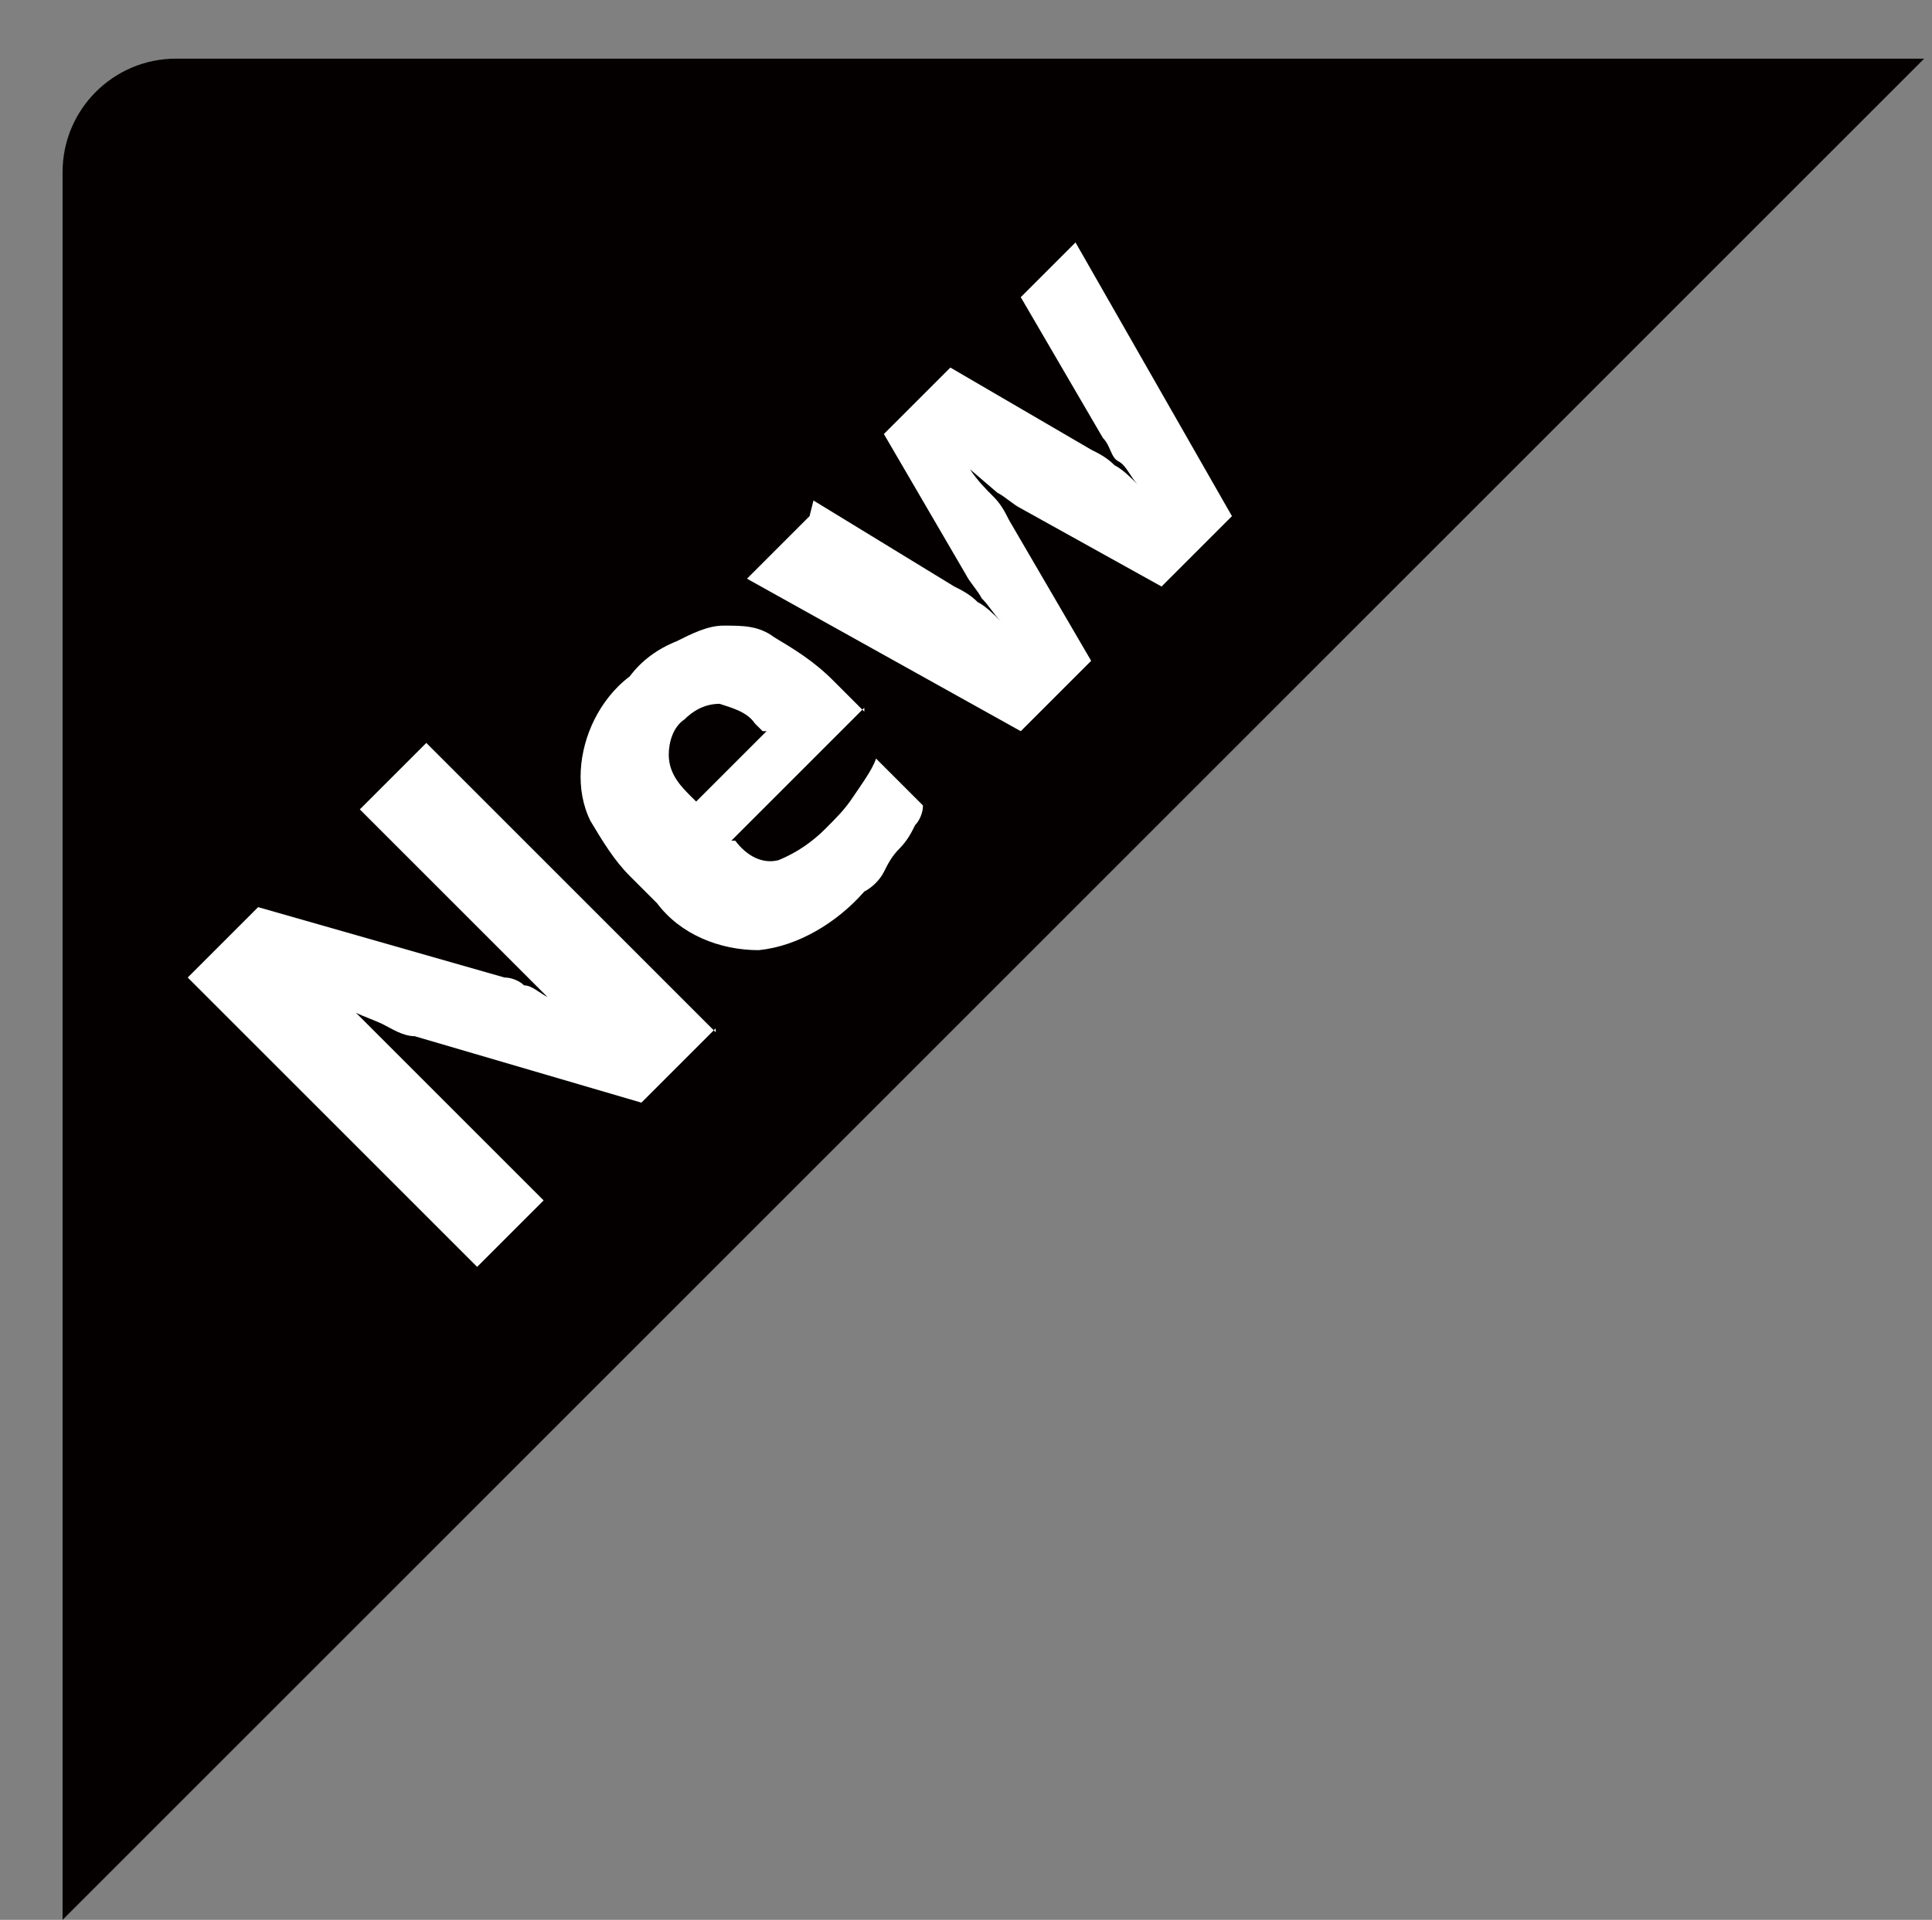 <?xml version="1.0" encoding="UTF-8"?>
<svg id="Layer_1" data-name="Layer 1" xmlns="http://www.w3.org/2000/svg" version="1.1" viewBox="0 0 49.4 49.1">
  <rect x="0" y="0" width="49.4" height="49.1" fill="#808080" stroke="none"/>
  <defs>
    <style>
      .cls-1 {
        fill: #040000;
      }

      .cls-1, .cls-2 {
        stroke-width: 0px;
      }

      .cls-2 {
        fill: #fff;
      }
    </style>
  </defs>
  <path class="cls-1" d="M49.2,1.5H4.5c-1.6,0-2.9,1.3-2.9,2.9h0v44.7L49.2,1.5Z"/>
  <g>
    <path class="cls-2" d="M18.3,26.3l-1.9,1.9-5.8-1.7c-.3,0-.6-.2-.8-.3-.2-.1-.5-.2-.7-.3l4.8,4.8-1.7,1.7-7.4-7.4,1.8-1.8,6.3,1.8c.2,0,.4.1.5.2.2,0,.4.2.6.3l-4.8-4.8,1.7-1.7,7.4,7.4Z"/>
    <path class="cls-2" d="M22.1,18.1l-3.4,3.4h.1c.3.4.7.6,1.1.5.5-.2.9-.5,1.2-.8.3-.3.5-.5.7-.8.2-.3.5-.7.6-1l1.2,1.2c0,.2-.1.4-.2.5-.1.2-.2.4-.4.6s-.3.4-.4.6-.3.4-.5.5c-.7.8-1.7,1.4-2.7,1.5-1,0-2-.4-2.6-1.2l-.7-.7c-.4-.4-.7-.9-1-1.4-.4-.8-.3-1.8.1-2.6.2-.4.5-.8.9-1.1.3-.4.7-.7,1.2-.9.4-.2.8-.4,1.2-.4.5,0,.9,0,1.3.3.5.3,1,.6,1.5,1.1l.8.8ZM19.5,18.7l-.2-.2c-.2-.3-.6-.4-.9-.5-.4,0-.7.2-.9.4-.3.2-.4.6-.4.9,0,.4.2.7.5,1l.2.2,1.8-1.8Z"/>
    <path class="cls-2" d="M20.8,12.8l3.6,2.2c.2.1.4.2.6.4.2.1.4.3.6.5h0c-.2-.2-.3-.4-.5-.6-.1-.2-.3-.4-.4-.6l-2.1-3.6,1.7-1.7,3.6,2.1c.2.1.4.2.6.4.2.1.4.3.6.5h0c-.2-.2-.3-.5-.5-.6s-.2-.4-.4-.6l-2.1-3.6,1.4-1.4,4,7-1.8,1.8-3.6-2c-.2-.1-.4-.3-.6-.4l-.7-.6h0c.2.3.4.5.6.7.2.2.3.4.4.6l2.1,3.6-1.8,1.8-7-3.9,1.6-1.6Z"/>
  </g>
</svg>